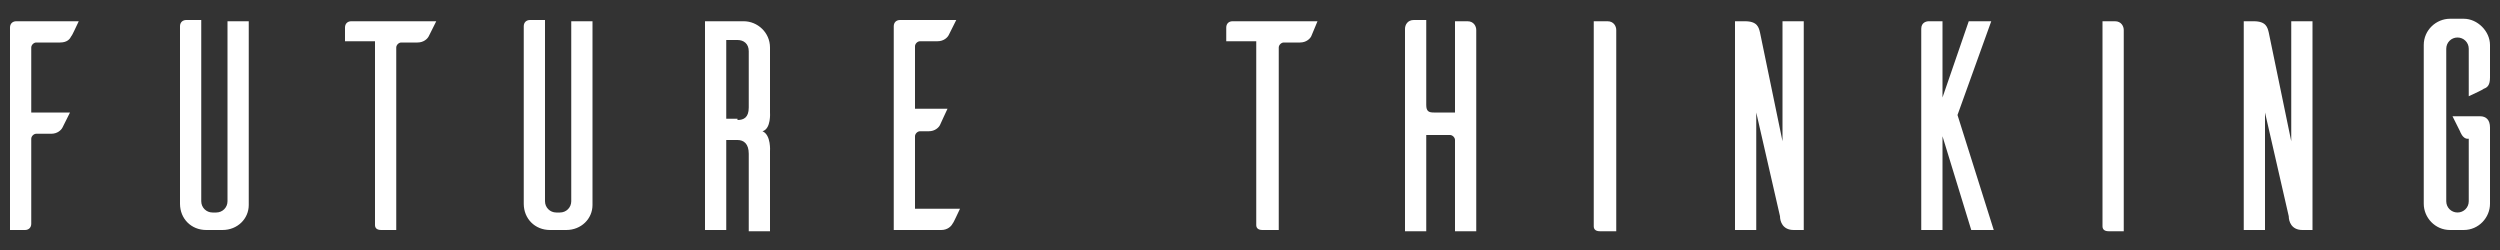 <?xml version="1.0" encoding="utf-8"?>
<!-- Generator: Adobe Illustrator 24.1.1, SVG Export Plug-In . SVG Version: 6.00 Build 0)  -->
<svg version="1.1" id="Capa_1" xmlns="http://www.w3.org/2000/svg" xmlns:xlink="http://www.w3.org/1999/xlink" x="0px" y="0px"
	 viewBox="0 0 200 20" style="enable-background:new 0 0 200 20;" xml:space="preserve">
<rect x="0" y="0" width="200" height="20" fill="#333333" stroke="none"/>
<style type="text/css">
	.st0{fill:#FFFFFF;}
</style>
<path class="st0" d="M6.3,1.7C6.1,2.1,5.8,2.8,5.7,2.9C5.6,3.1,5.4,3.4,4.8,3.4H2.9c-0.2,0-0.4,0.2-0.4,0.4V9h3.1L5,10.2
	c-0.1,0.2-0.4,0.5-0.9,0.5H2.9c-0.2,0-0.4,0.2-0.4,0.4v6.8c0,0.3-0.2,0.5-0.5,0.5H0.8V2.2c0-0.3,0.2-0.5,0.5-0.5H6.3z M19.9,16.4
	c0,1.1-0.9,2-2.1,2v0h-1.3c-1.2,0-2.1-0.9-2.1-2.1V2.1c0-0.3,0.2-0.5,0.5-0.5h1.2v14.5c0,0.5,0.4,0.9,0.9,0.9h0.3
	c0.5,0,0.9-0.4,0.9-0.9V1.7h1.7V16.4z M34.3,2.9c-0.1,0.2-0.4,0.5-0.9,0.5h-1.3c-0.2,0-0.4,0.2-0.4,0.4v14.6h-1.2
	c-0.4,0-0.5-0.2-0.5-0.4V3.3h-2.4V2.2c0-0.3,0.2-0.5,0.5-0.5h6.8L34.3,2.9z M47.4,16.4c0,1.1-0.9,2-2.1,2v0h-1.3
	c-1.2,0-2.1-0.9-2.1-2.1V2.1c0-0.3,0.2-0.5,0.5-0.5h1.2v14.5c0,0.5,0.4,0.9,0.9,0.9h0.3c0.5,0,0.9-0.4,0.9-0.9V1.7h1.7V16.4z
	 M59.9,12.3c0-0.8-0.4-1.1-0.9-1.1h-0.9v7.2h-1.7V1.7h3.1c1.1,0,2.1,0.9,2.1,2.1v5.2c0,0,0.1,1.3-0.6,1.5c0.7,0.3,0.6,1.6,0.6,1.6
	v6.4h-1.7V12.3z M59,9.6c0.5,0,0.9-0.2,0.9-1V4.1c0-0.6-0.4-0.9-0.9-0.9h-0.9v6.3H59z M76.8,16.7c-0.2,0.4-0.5,1.1-0.6,1.2
	c-0.1,0.2-0.4,0.5-0.9,0.5h-3.8V2.1c0-0.3,0.2-0.5,0.5-0.5h4.5l-0.6,1.2c-0.1,0.2-0.4,0.5-0.9,0.5h-1.4c-0.2,0-0.4,0.2-0.4,0.4v5
	h2.6c-0.2,0.4-0.5,1.1-0.6,1.3c-0.1,0.2-0.4,0.5-0.9,0.5h-0.7c-0.2,0-0.4,0.2-0.4,0.4v5.8H76.8z M104.9,2.9
	c-0.1,0.2-0.4,0.5-0.9,0.5h-1.3c-0.2,0-0.4,0.2-0.4,0.4v14.6H101c-0.4,0-0.5-0.2-0.5-0.4V3.3h-2.4V2.2c0-0.3,0.2-0.5,0.5-0.5h6.8
	L104.9,2.9z M117.4,1.7c0.5,0,0.7,0.4,0.7,0.7v16.1h-1.7v-7.3c0-0.2-0.2-0.4-0.4-0.4h-1.9v7.7h-1.7V2.3c0-0.3,0.2-0.7,0.7-0.7h1v6.8
	c0,0.5,0.2,0.6,0.6,0.6h1.7V1.7H117.4z M128.6,1.7c0.5,0,0.7,0.4,0.7,0.7v16.1H128c-0.4,0-0.5-0.2-0.5-0.4V1.7H128.6z M143.5,18.4
	c-0.9,0-1.1-0.7-1.1-1.1L140.5,9v9.4h-1.7V1.7h0.8c1,0,1.1,0.5,1.2,0.9l1.8,8.7V1.7h1.7v16.7H143.5z M155.4,18.4h-1.7V2.3
	c0-0.5,0.4-0.6,0.6-0.6h1.1v6.1l2.1-6.1h1.8l-2.7,7.5l2.9,9.2h-1.8l-2.3-7.5V18.4z M169.2,1.7c0.5,0,0.7,0.4,0.7,0.7v16.1h-1.2
	c-0.4,0-0.5-0.2-0.5-0.4V1.7H169.2z M184.2,18.4c-0.9,0-1.1-0.7-1.1-1.1L181.2,9v9.4h-1.7V1.7h0.8c1,0,1.1,0.5,1.2,0.9l1.8,8.7V1.7
	h1.7v16.7H184.2z M199.2,6.2c0,0.6-0.2,0.8-0.5,0.9c-0.1,0.1-0.8,0.4-1.2,0.6V3.9c0-0.5-0.4-0.9-0.9-0.9s-0.9,0.4-0.9,0.9v12.2
	c0,0.5,0.4,0.9,0.9,0.9s0.9-0.4,0.9-0.9v-5h-0.1c-0.4,0-0.6-0.6-0.6-0.6l-0.6-1.2h2.2c0.5,0,0.8,0.3,0.8,0.9v6.1
	c0,1.1-0.9,2.1-2.1,2.1h-1.1c-1.2,0-2.1-1-2.1-2.1V3.6c0-1.2,1-2.1,2.1-2.1h1.1c1.1,0,2.1,1,2.1,2.1V6.2z"/>
</svg>
